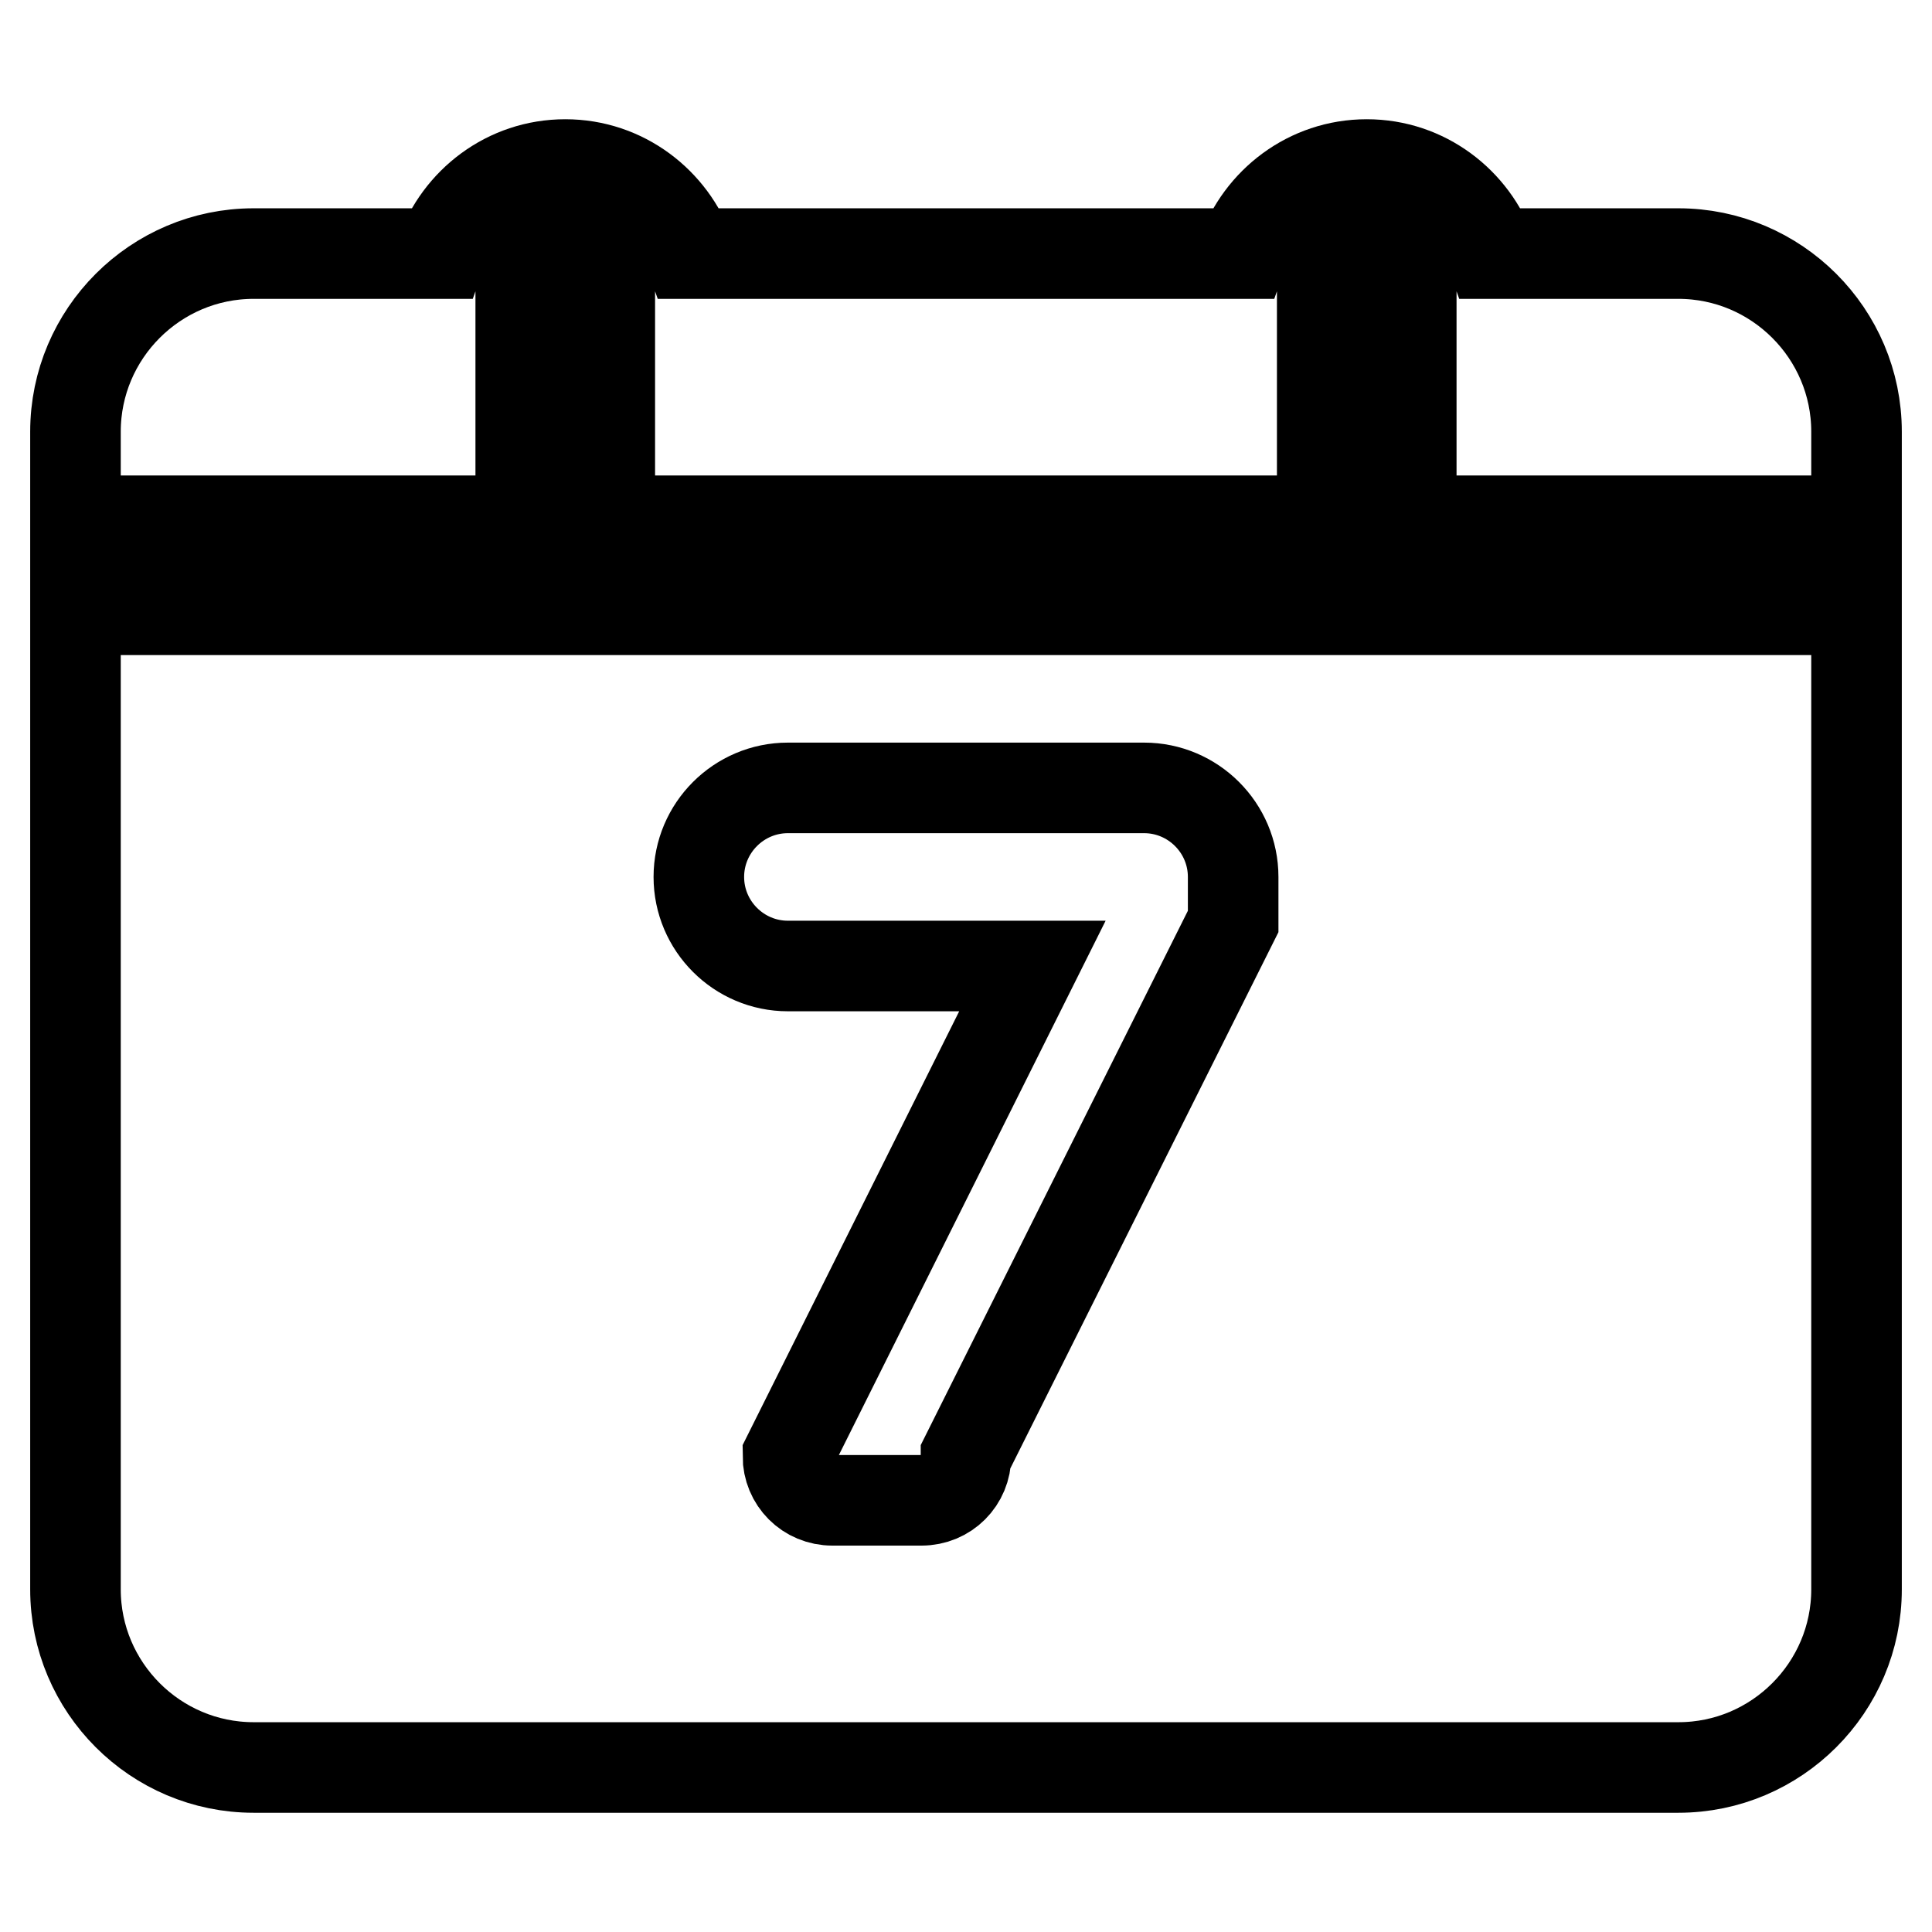 <?xml version="1.0" encoding="utf-8"?>
<!-- Svg Vector Icons : http://www.onlinewebfonts.com/icon -->
<!DOCTYPE svg PUBLIC "-//W3C//DTD SVG 1.1//EN" "http://www.w3.org/Graphics/SVG/1.1/DTD/svg11.dtd">
<svg version="1.1" xmlns="http://www.w3.org/2000/svg" xmlns:xlink="http://www.w3.org/1999/xlink" x="0px" y="0px" viewBox="0 0 256 256" enable-background="new 0 0 256 256" xml:space="preserve">
<g> <path stroke-width="12" fill-opacity="0" stroke="#000000"  d="M222.4,234.2H33.6c-13,0-23.6-10.6-23.6-23.6V80.8h236v129.8C246,223.6,235.4,234.2,222.4,234.2z  M163.4,116.2c0-6.5-5.3-11.8-11.8-11.8c-1.2,0-46,0-47.2,0c-6.5,0-11.8,5.3-11.8,11.8c0,6.5,5.3,11.8,11.8,11.8c1.2,0,5,0,5.9,0 h26.5l-32.4,64.9c0,3.3,2.6,5.9,5.9,5.9h11.8c3.3,0,5.9-2.6,5.9-5.9l35.4-70.8C163.4,121.2,163.4,117.4,163.4,116.2z M10,57.2 c0-13,10.6-23.6,23.6-23.6h24.8c2.4-6.8,8.8-11.8,16.5-11.8s14.1,5,16.5,11.8h73.2c2.4-6.8,8.8-11.8,16.5-11.8 c7.7,0,14.1,5,16.5,11.8h24.8c13,0,23.6,10.6,23.6,23.6V69H10V57.2z M175.2,57.2H187V33.6h-11.8V57.2z M69,57.2h11.8V33.6H69V57.2z "/></g>
</svg>